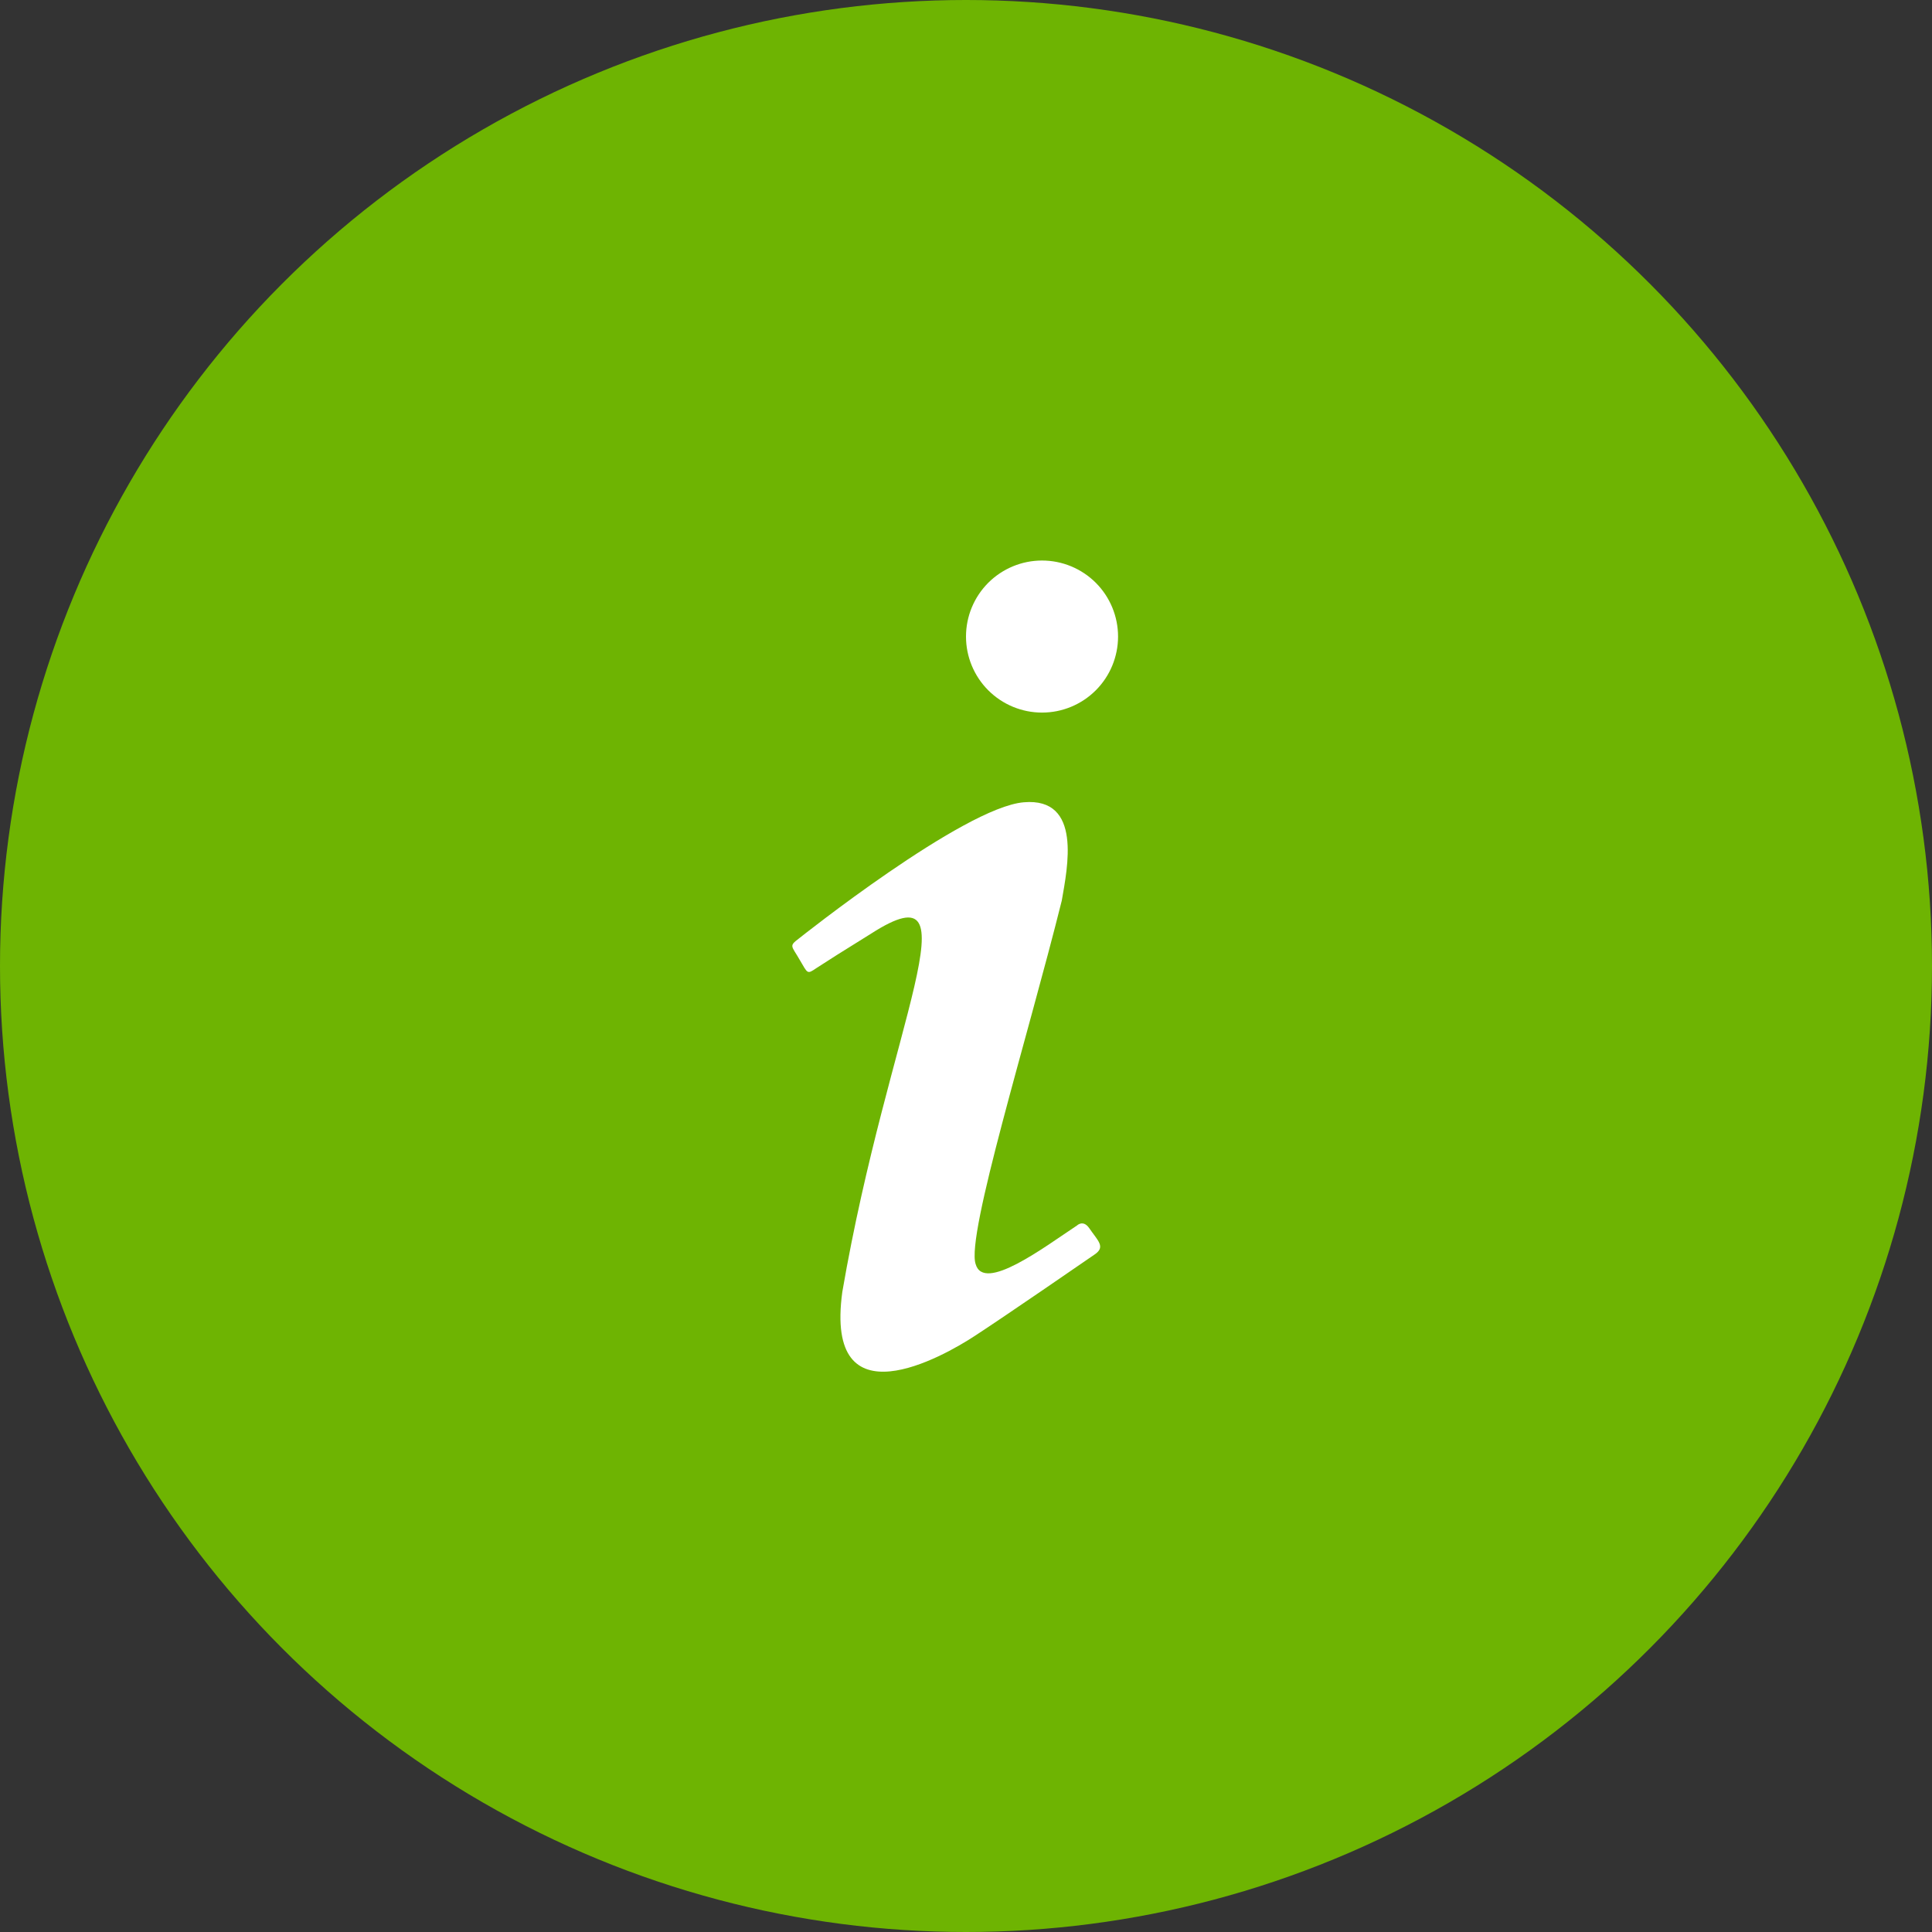 <?xml version="1.0" encoding="UTF-8"?> <svg xmlns="http://www.w3.org/2000/svg" width="54" height="54" viewBox="0 0 54 54" fill="none"><rect x="0" y="0" width="54" height="54" fill="#333333" stroke="none"/> <circle cx="27" cy="27" r="27" fill="#6EB402"></circle> <path d="M29.125 15.667C28.561 15.667 28.021 15.891 27.622 16.289C27.224 16.688 27 17.228 27 17.792C27 18.355 27.224 18.896 27.622 19.294C28.021 19.693 28.561 19.917 29.125 19.917C29.689 19.917 30.229 19.693 30.628 19.294C31.026 18.896 31.25 18.355 31.25 17.792C31.25 17.228 31.026 16.688 30.628 16.289C30.229 15.891 29.689 15.667 29.125 15.667ZM28.615 22.424C26.929 22.566 22.325 26.235 22.325 26.235C22.042 26.448 22.127 26.433 22.353 26.83C22.58 27.212 22.552 27.241 22.821 27.057C23.104 26.872 23.572 26.575 24.351 26.093C27.354 24.167 24.832 28.615 23.543 36.109C23.033 39.821 26.377 37.908 27.241 37.342C28.091 36.789 30.372 35.217 30.598 35.061C30.91 34.848 30.683 34.678 30.442 34.324C30.273 34.083 30.102 34.253 30.102 34.253C29.182 34.862 27.496 36.138 27.269 35.33C27 34.523 28.728 28.983 29.677 25.172C29.833 24.266 30.258 22.282 28.615 22.424Z" fill="white"></path> </svg> 